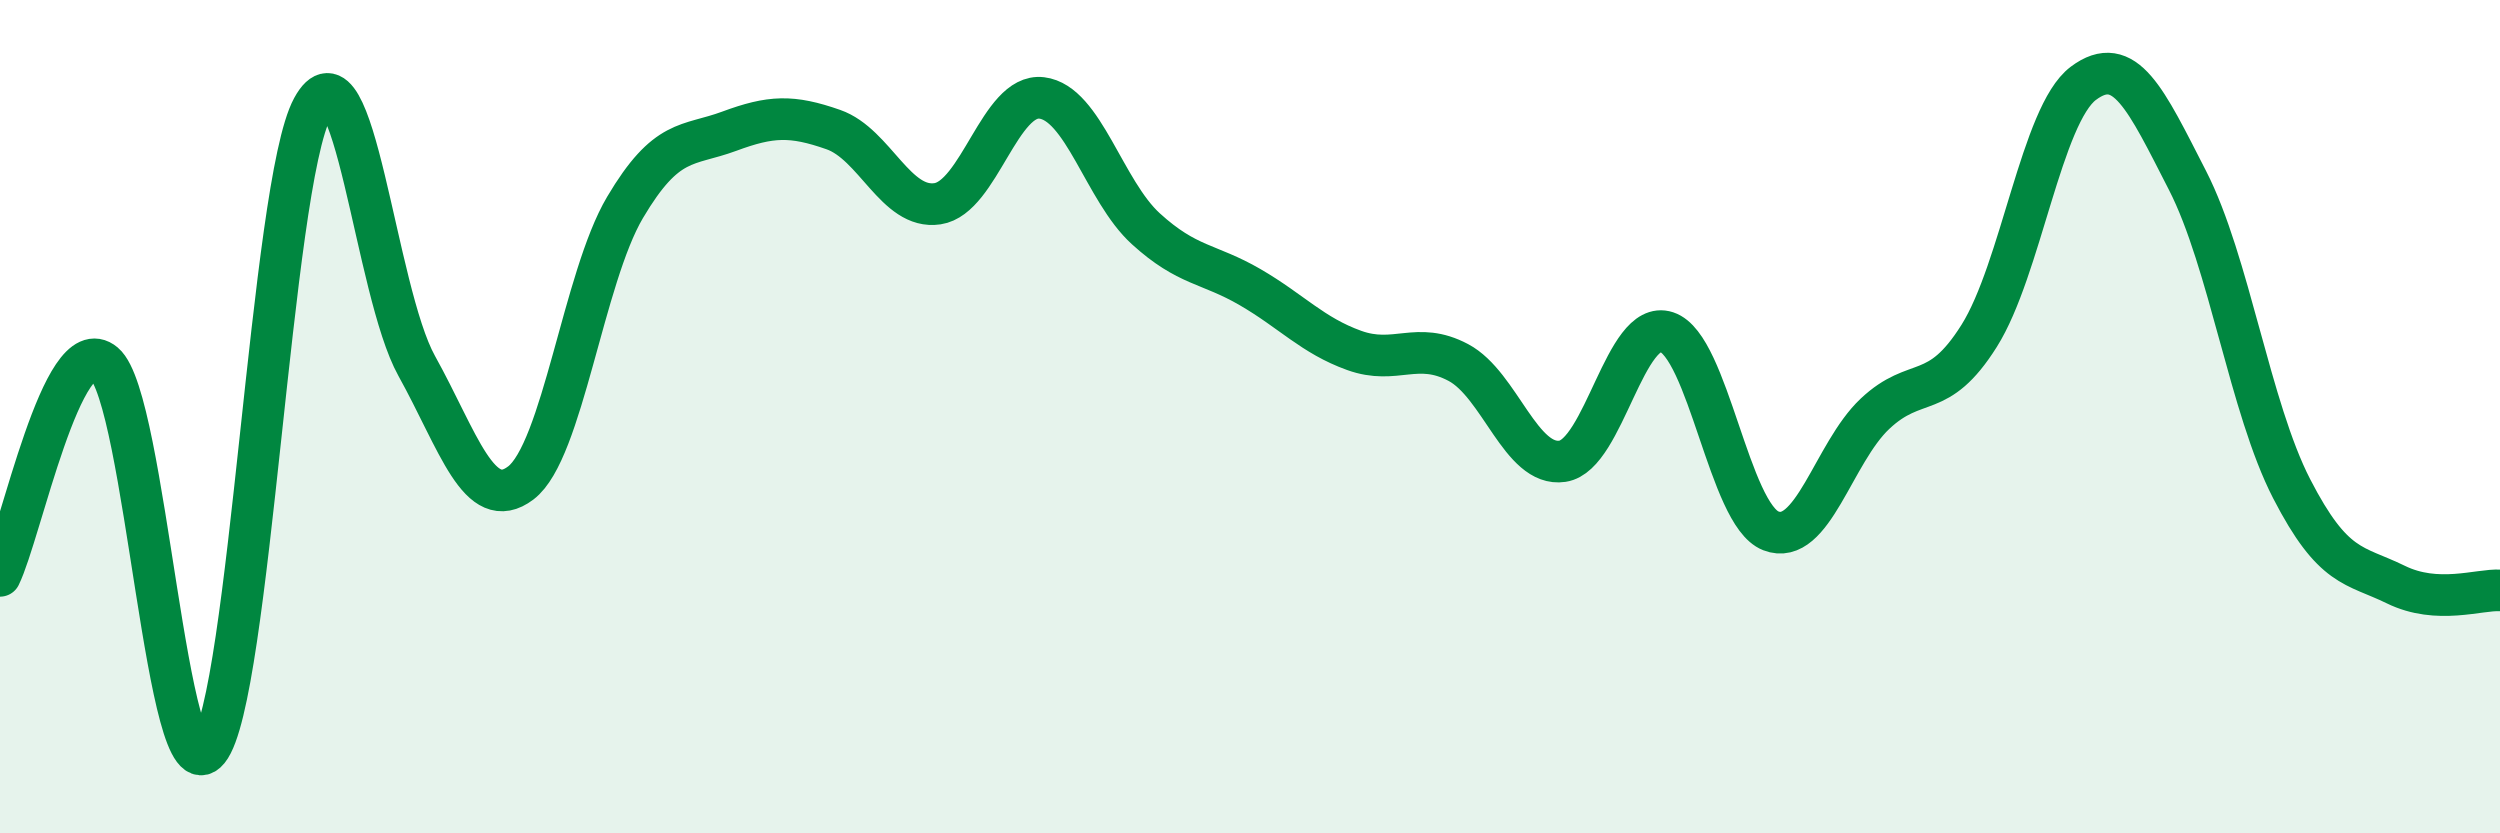 
    <svg width="60" height="20" viewBox="0 0 60 20" xmlns="http://www.w3.org/2000/svg">
      <path
        d="M 0,13.82 C 0.5,12.8 1.5,7.88 2.5,8.72 C 3.5,9.56 4,19.23 5,18 C 6,16.77 6.5,4.43 7.5,2.59 C 8.5,0.75 9,6.98 10,8.78 C 11,10.58 11.5,12.35 12.5,11.59 C 13.5,10.83 14,6.67 15,4.98 C 16,3.29 16.5,3.52 17.5,3.15 C 18.5,2.78 19,2.76 20,3.11 C 21,3.46 21.5,5.04 22.5,4.89 C 23.5,4.74 24,2.23 25,2.35 C 26,2.47 26.5,4.58 27.5,5.49 C 28.5,6.4 29,6.31 30,6.89 C 31,7.47 31.5,8.05 32.5,8.41 C 33.5,8.77 34,8.17 35,8.7 C 36,9.23 36.5,11.22 37.5,11.07 C 38.5,10.92 39,7.64 40,7.97 C 41,8.3 41.5,12.35 42.5,12.74 C 43.5,13.13 44,10.87 45,9.93 C 46,8.99 46.5,9.65 47.5,8.06 C 48.5,6.47 49,2.75 50,2 C 51,1.25 51.5,2.38 52.5,4.33 C 53.5,6.28 54,9.79 55,11.73 C 56,13.67 56.5,13.54 57.5,14.03 C 58.5,14.52 59.5,14.14 60,14.17L60 20L0 20Z"
        fill="#008740"
        opacity="0.1"
        stroke-linecap="round"
        stroke-linejoin="round"
      />
      <path
        d="M 0,13.82 C 0.5,12.8 1.5,7.88 2.5,8.72 C 3.5,9.56 4,19.23 5,18 C 6,16.77 6.5,4.43 7.5,2.59 C 8.5,0.75 9,6.98 10,8.78 C 11,10.58 11.5,12.35 12.5,11.59 C 13.5,10.83 14,6.67 15,4.98 C 16,3.29 16.5,3.52 17.5,3.15 C 18.5,2.78 19,2.76 20,3.11 C 21,3.46 21.5,5.04 22.5,4.89 C 23.5,4.74 24,2.23 25,2.35 C 26,2.47 26.5,4.58 27.5,5.49 C 28.5,6.4 29,6.31 30,6.89 C 31,7.47 31.5,8.05 32.5,8.41 C 33.5,8.77 34,8.17 35,8.7 C 36,9.23 36.5,11.22 37.5,11.07 C 38.5,10.92 39,7.64 40,7.97 C 41,8.3 41.5,12.35 42.5,12.74 C 43.5,13.13 44,10.87 45,9.93 C 46,8.99 46.5,9.65 47.5,8.06 C 48.5,6.47 49,2.75 50,2 C 51,1.25 51.5,2.38 52.5,4.33 C 53.5,6.28 54,9.79 55,11.73 C 56,13.67 56.5,13.54 57.5,14.03 C 58.5,14.52 59.5,14.14 60,14.17"
        stroke="#008740"
        stroke-width="1"
        fill="none"
        stroke-linecap="round"
        stroke-linejoin="round"
      />
    </svg>
  